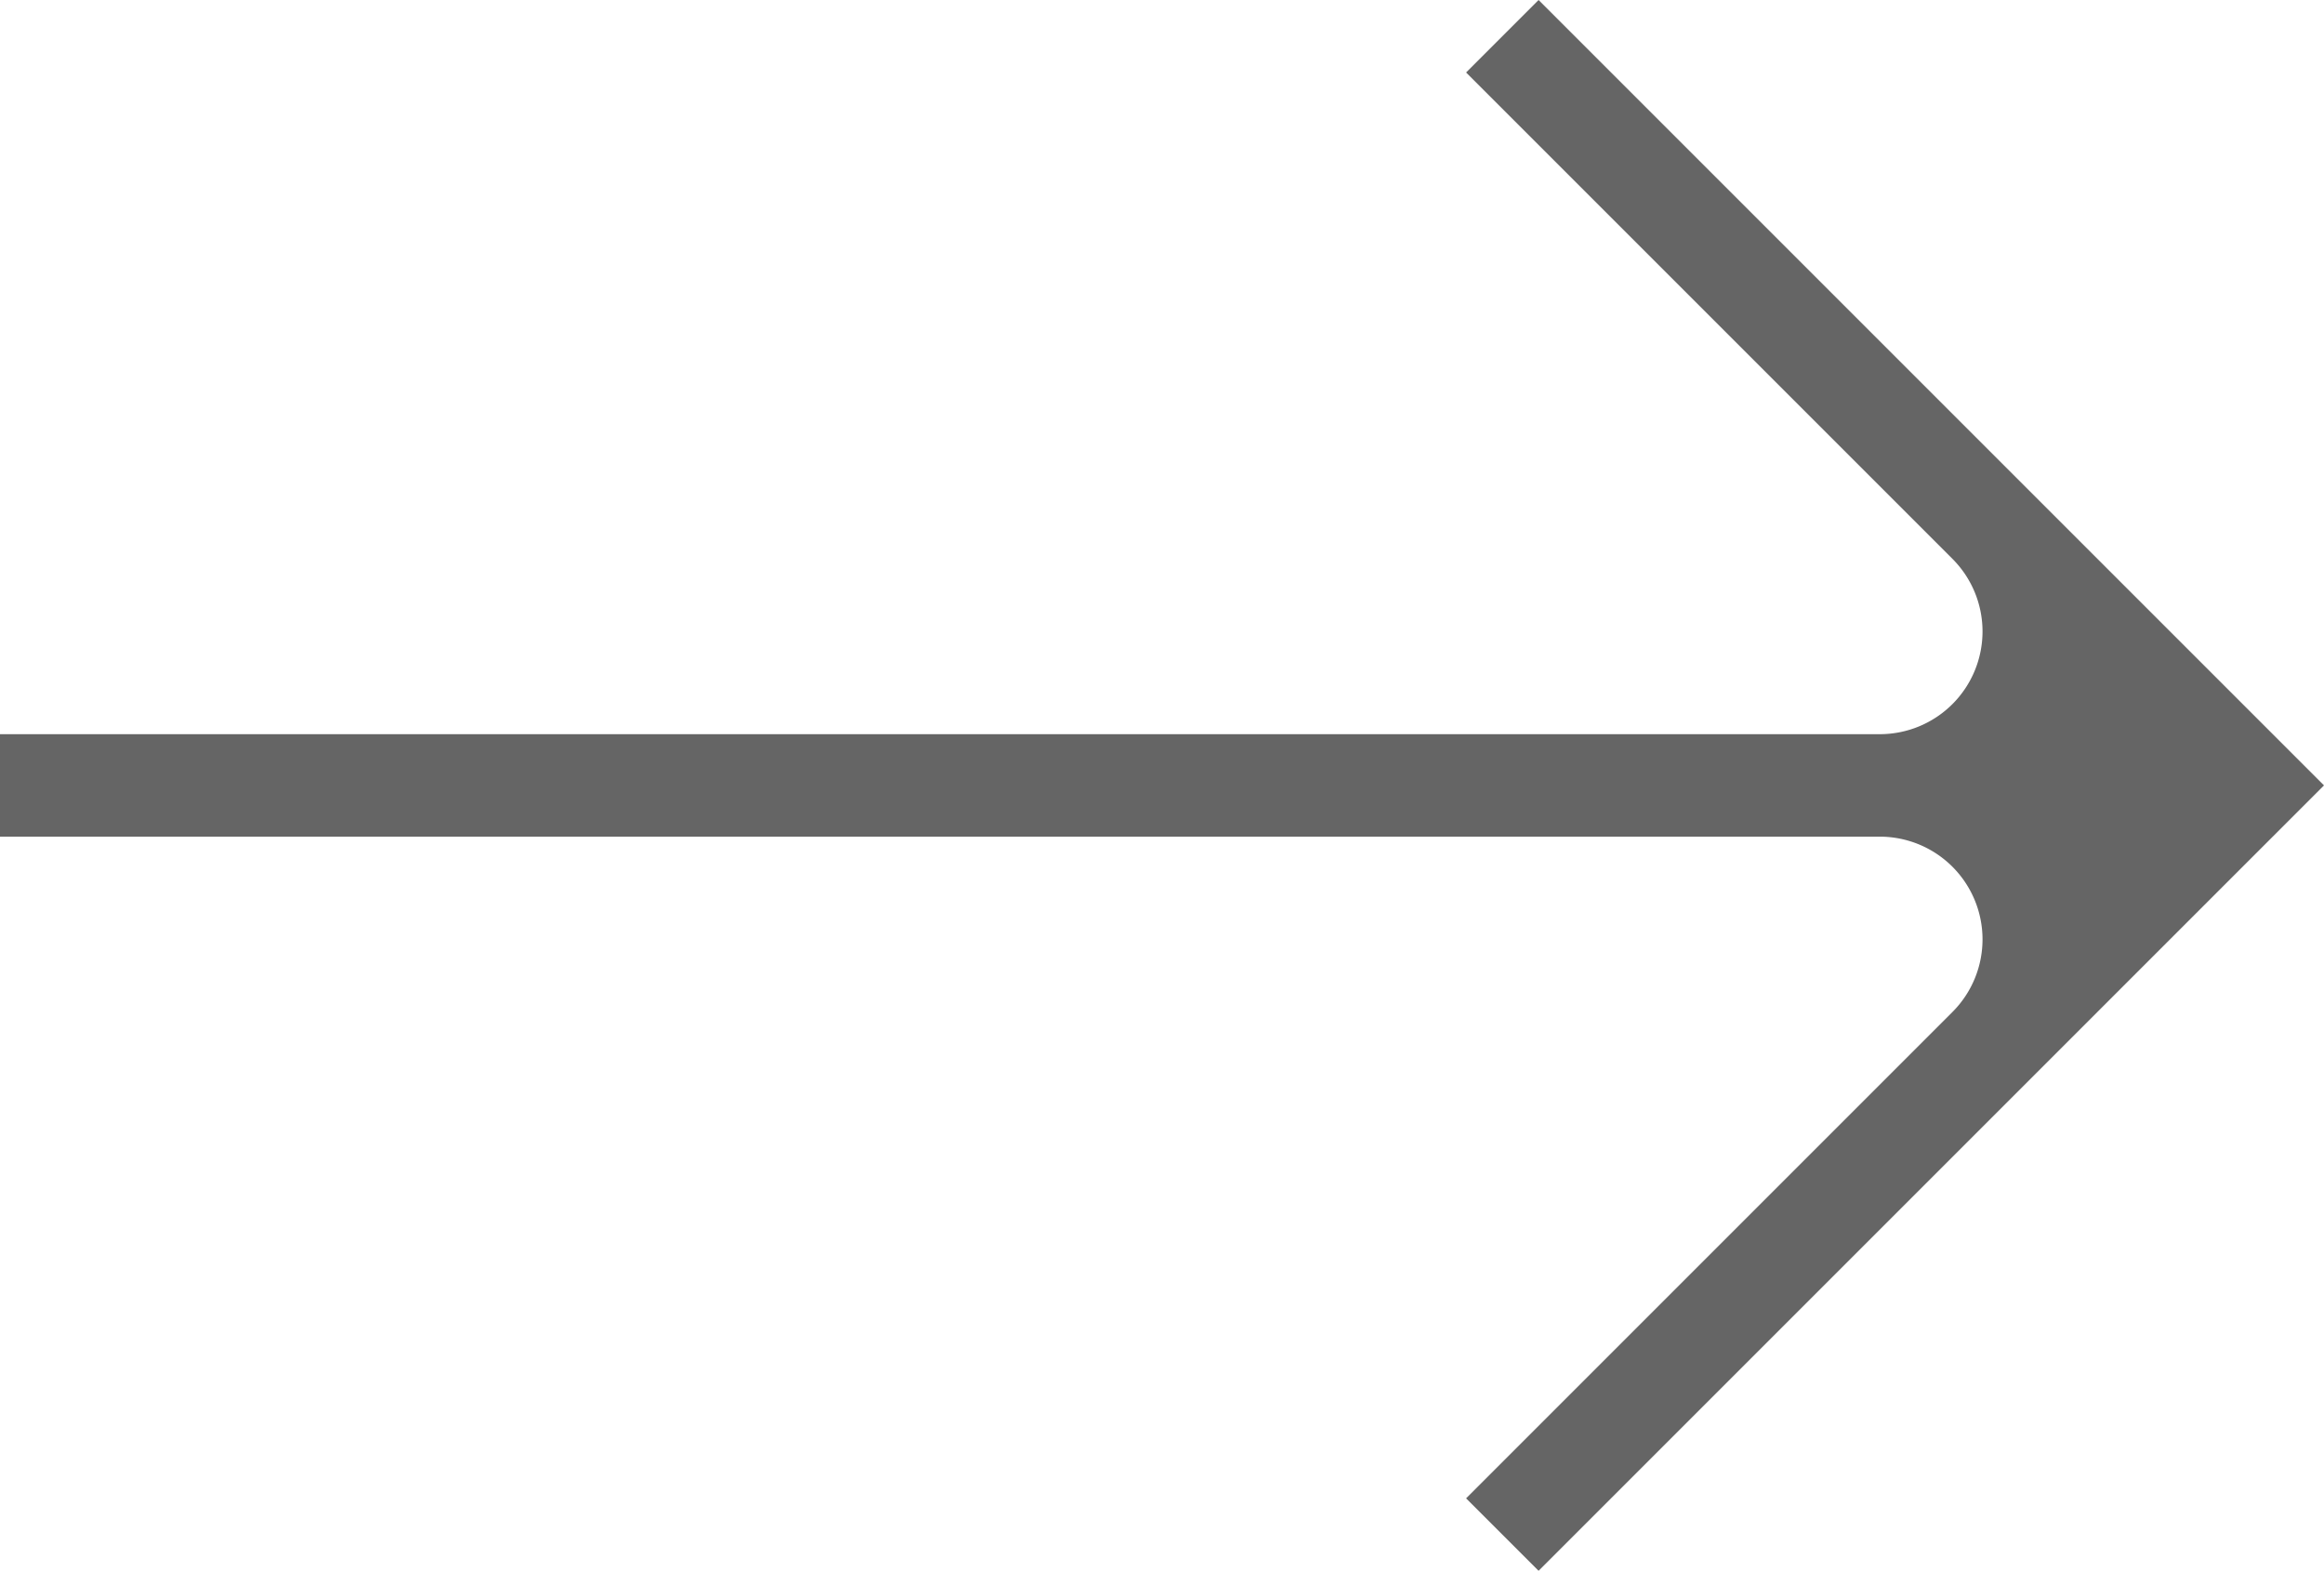 <?xml version="1.0" encoding="UTF-8"?>
<svg xmlns="http://www.w3.org/2000/svg" xmlns:xlink="http://www.w3.org/1999/xlink" width="48.823" height="33" viewBox="0 0 48.823 33">
  <defs>
    <clipPath id="a">
      <rect width="48.823" height="33" fill="#656565"></rect>
    </clipPath>
  </defs>
  <g transform="translate(0 0)">
    <g transform="translate(0 0)" clip-path="url(#a)">
      <path d="M47.3,14.977,32.323,0,30.8,1.523,41.017,11.74a2.158,2.158,0,0,1-1.526,3.684H0v2.153H39.491a2.158,2.158,0,0,1,1.526,3.684L30.8,31.478,32.323,33l16.5-16.5Z" transform="translate(0 0)" fill="#656565"></path>
    </g>
  </g>
</svg>
